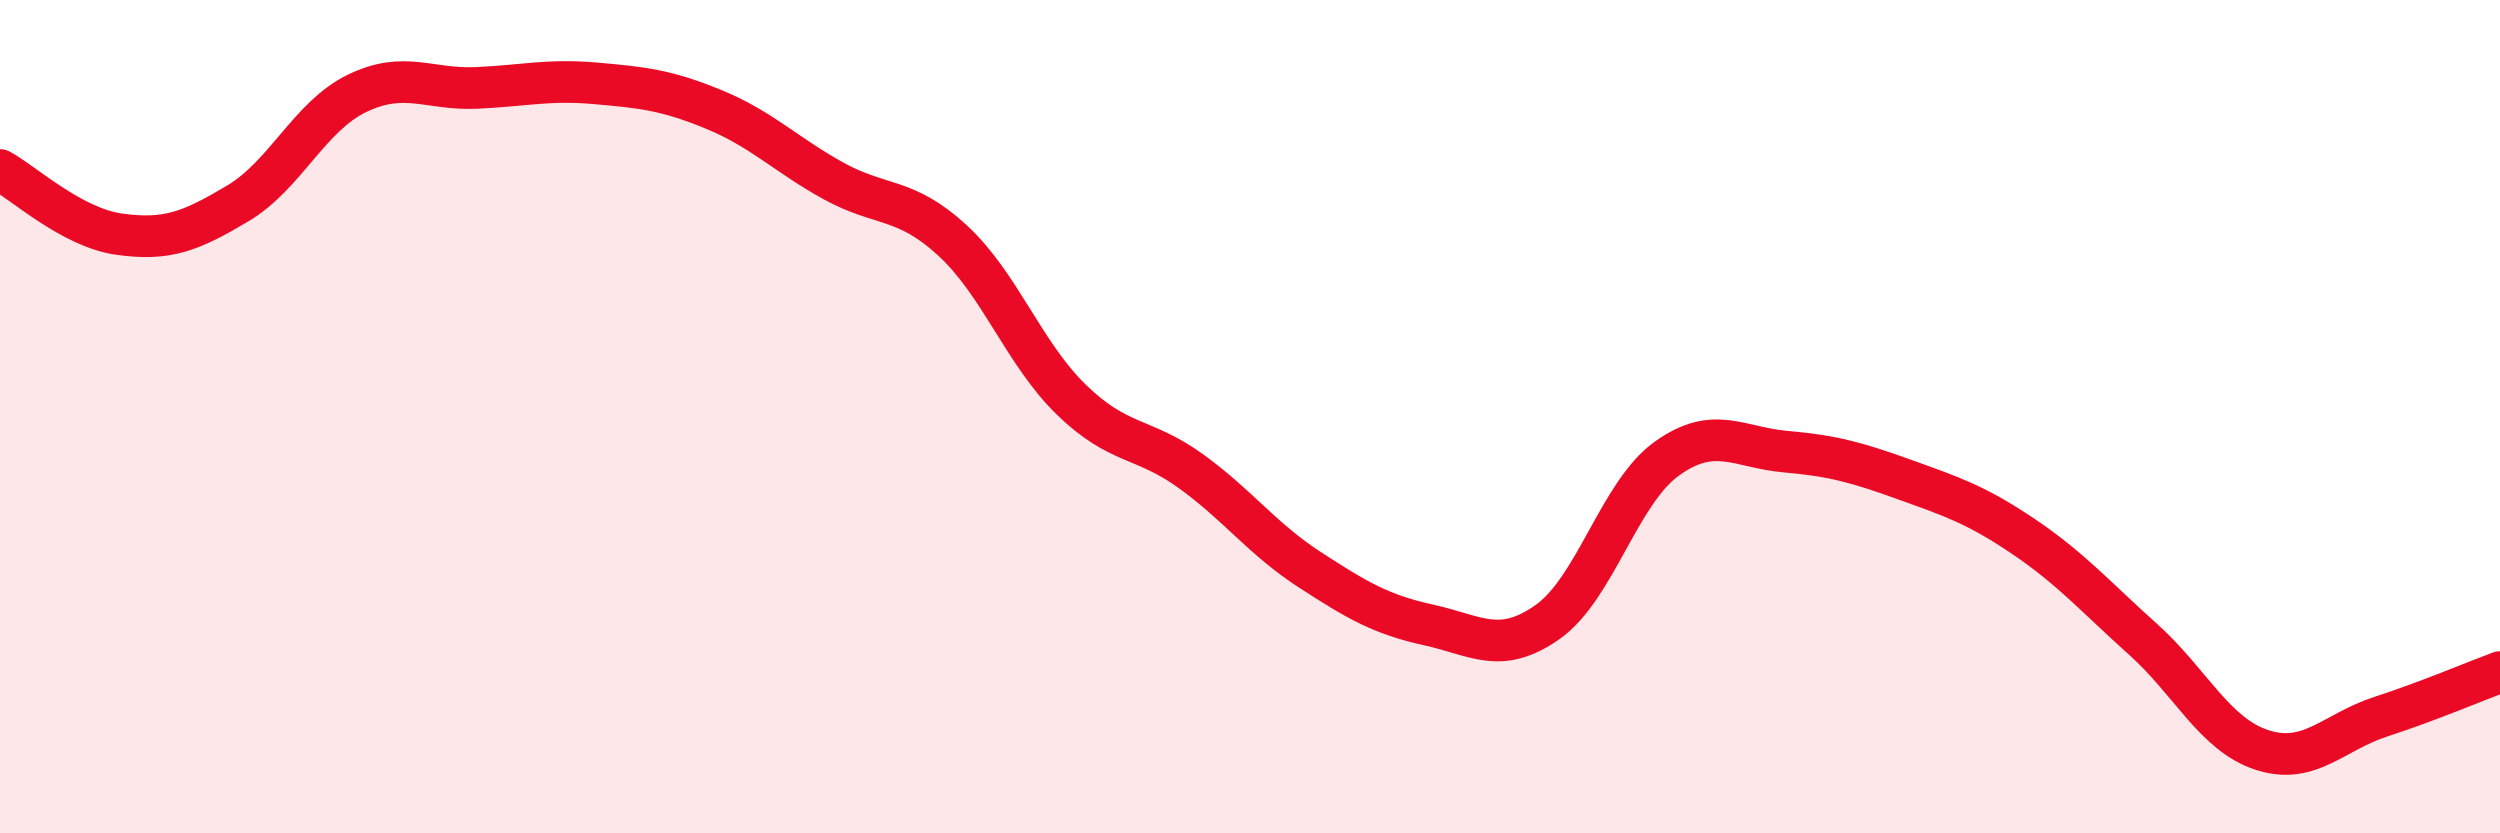 
    <svg width="60" height="20" viewBox="0 0 60 20" xmlns="http://www.w3.org/2000/svg">
      <path
        d="M 0,4.08 C 0.57,4.39 1.72,5.46 2.86,5.62 C 4,5.78 4.57,5.56 5.71,4.88 C 6.85,4.2 7.43,2.79 8.57,2.24 C 9.71,1.69 10.29,2.16 11.43,2.11 C 12.57,2.06 13.15,1.9 14.29,2 C 15.43,2.1 16,2.16 17.14,2.63 C 18.28,3.1 18.86,3.71 20,4.34 C 21.14,4.97 21.72,4.72 22.86,5.77 C 24,6.82 24.57,8.48 25.71,9.59 C 26.85,10.7 27.43,10.48 28.57,11.3 C 29.71,12.12 30.29,12.93 31.43,13.67 C 32.57,14.41 33.15,14.75 34.29,15 C 35.43,15.25 36,15.73 37.14,14.93 C 38.28,14.13 38.86,11.83 40,11.01 C 41.14,10.19 41.72,10.74 42.86,10.84 C 44,10.94 44.57,11.1 45.71,11.51 C 46.85,11.92 47.43,12.11 48.57,12.88 C 49.71,13.65 50.29,14.32 51.43,15.34 C 52.57,16.36 53.15,17.63 54.29,18 C 55.43,18.37 56,17.57 57.14,17.2 C 58.28,16.83 59.43,16.34 60,16.13L60 20L0 20Z"
        fill="#EB0A25"
        opacity="0.1"
        stroke-linecap="round"
        stroke-linejoin="round"
      />
      <path
        d="M 0,4.08 C 0.57,4.39 1.72,5.46 2.86,5.62 C 4,5.78 4.57,5.56 5.71,4.88 C 6.85,4.2 7.43,2.79 8.57,2.24 C 9.71,1.69 10.29,2.16 11.43,2.11 C 12.57,2.06 13.15,1.9 14.29,2 C 15.43,2.1 16,2.16 17.14,2.63 C 18.28,3.1 18.86,3.71 20,4.34 C 21.14,4.97 21.72,4.72 22.86,5.77 C 24,6.82 24.57,8.48 25.71,9.59 C 26.85,10.7 27.43,10.48 28.57,11.3 C 29.71,12.12 30.29,12.93 31.43,13.67 C 32.57,14.41 33.15,14.75 34.29,15 C 35.43,15.25 36,15.73 37.14,14.93 C 38.28,14.13 38.86,11.83 40,11.01 C 41.14,10.19 41.72,10.74 42.86,10.84 C 44,10.94 44.57,11.1 45.71,11.51 C 46.85,11.92 47.43,12.11 48.57,12.88 C 49.71,13.65 50.29,14.32 51.43,15.34 C 52.57,16.36 53.15,17.63 54.29,18 C 55.43,18.37 56,17.57 57.14,17.2 C 58.28,16.83 59.43,16.34 60,16.13"
        stroke="#EB0A25"
        stroke-width="1"
        fill="none"
        stroke-linecap="round"
        stroke-linejoin="round"
      />
    </svg>
  